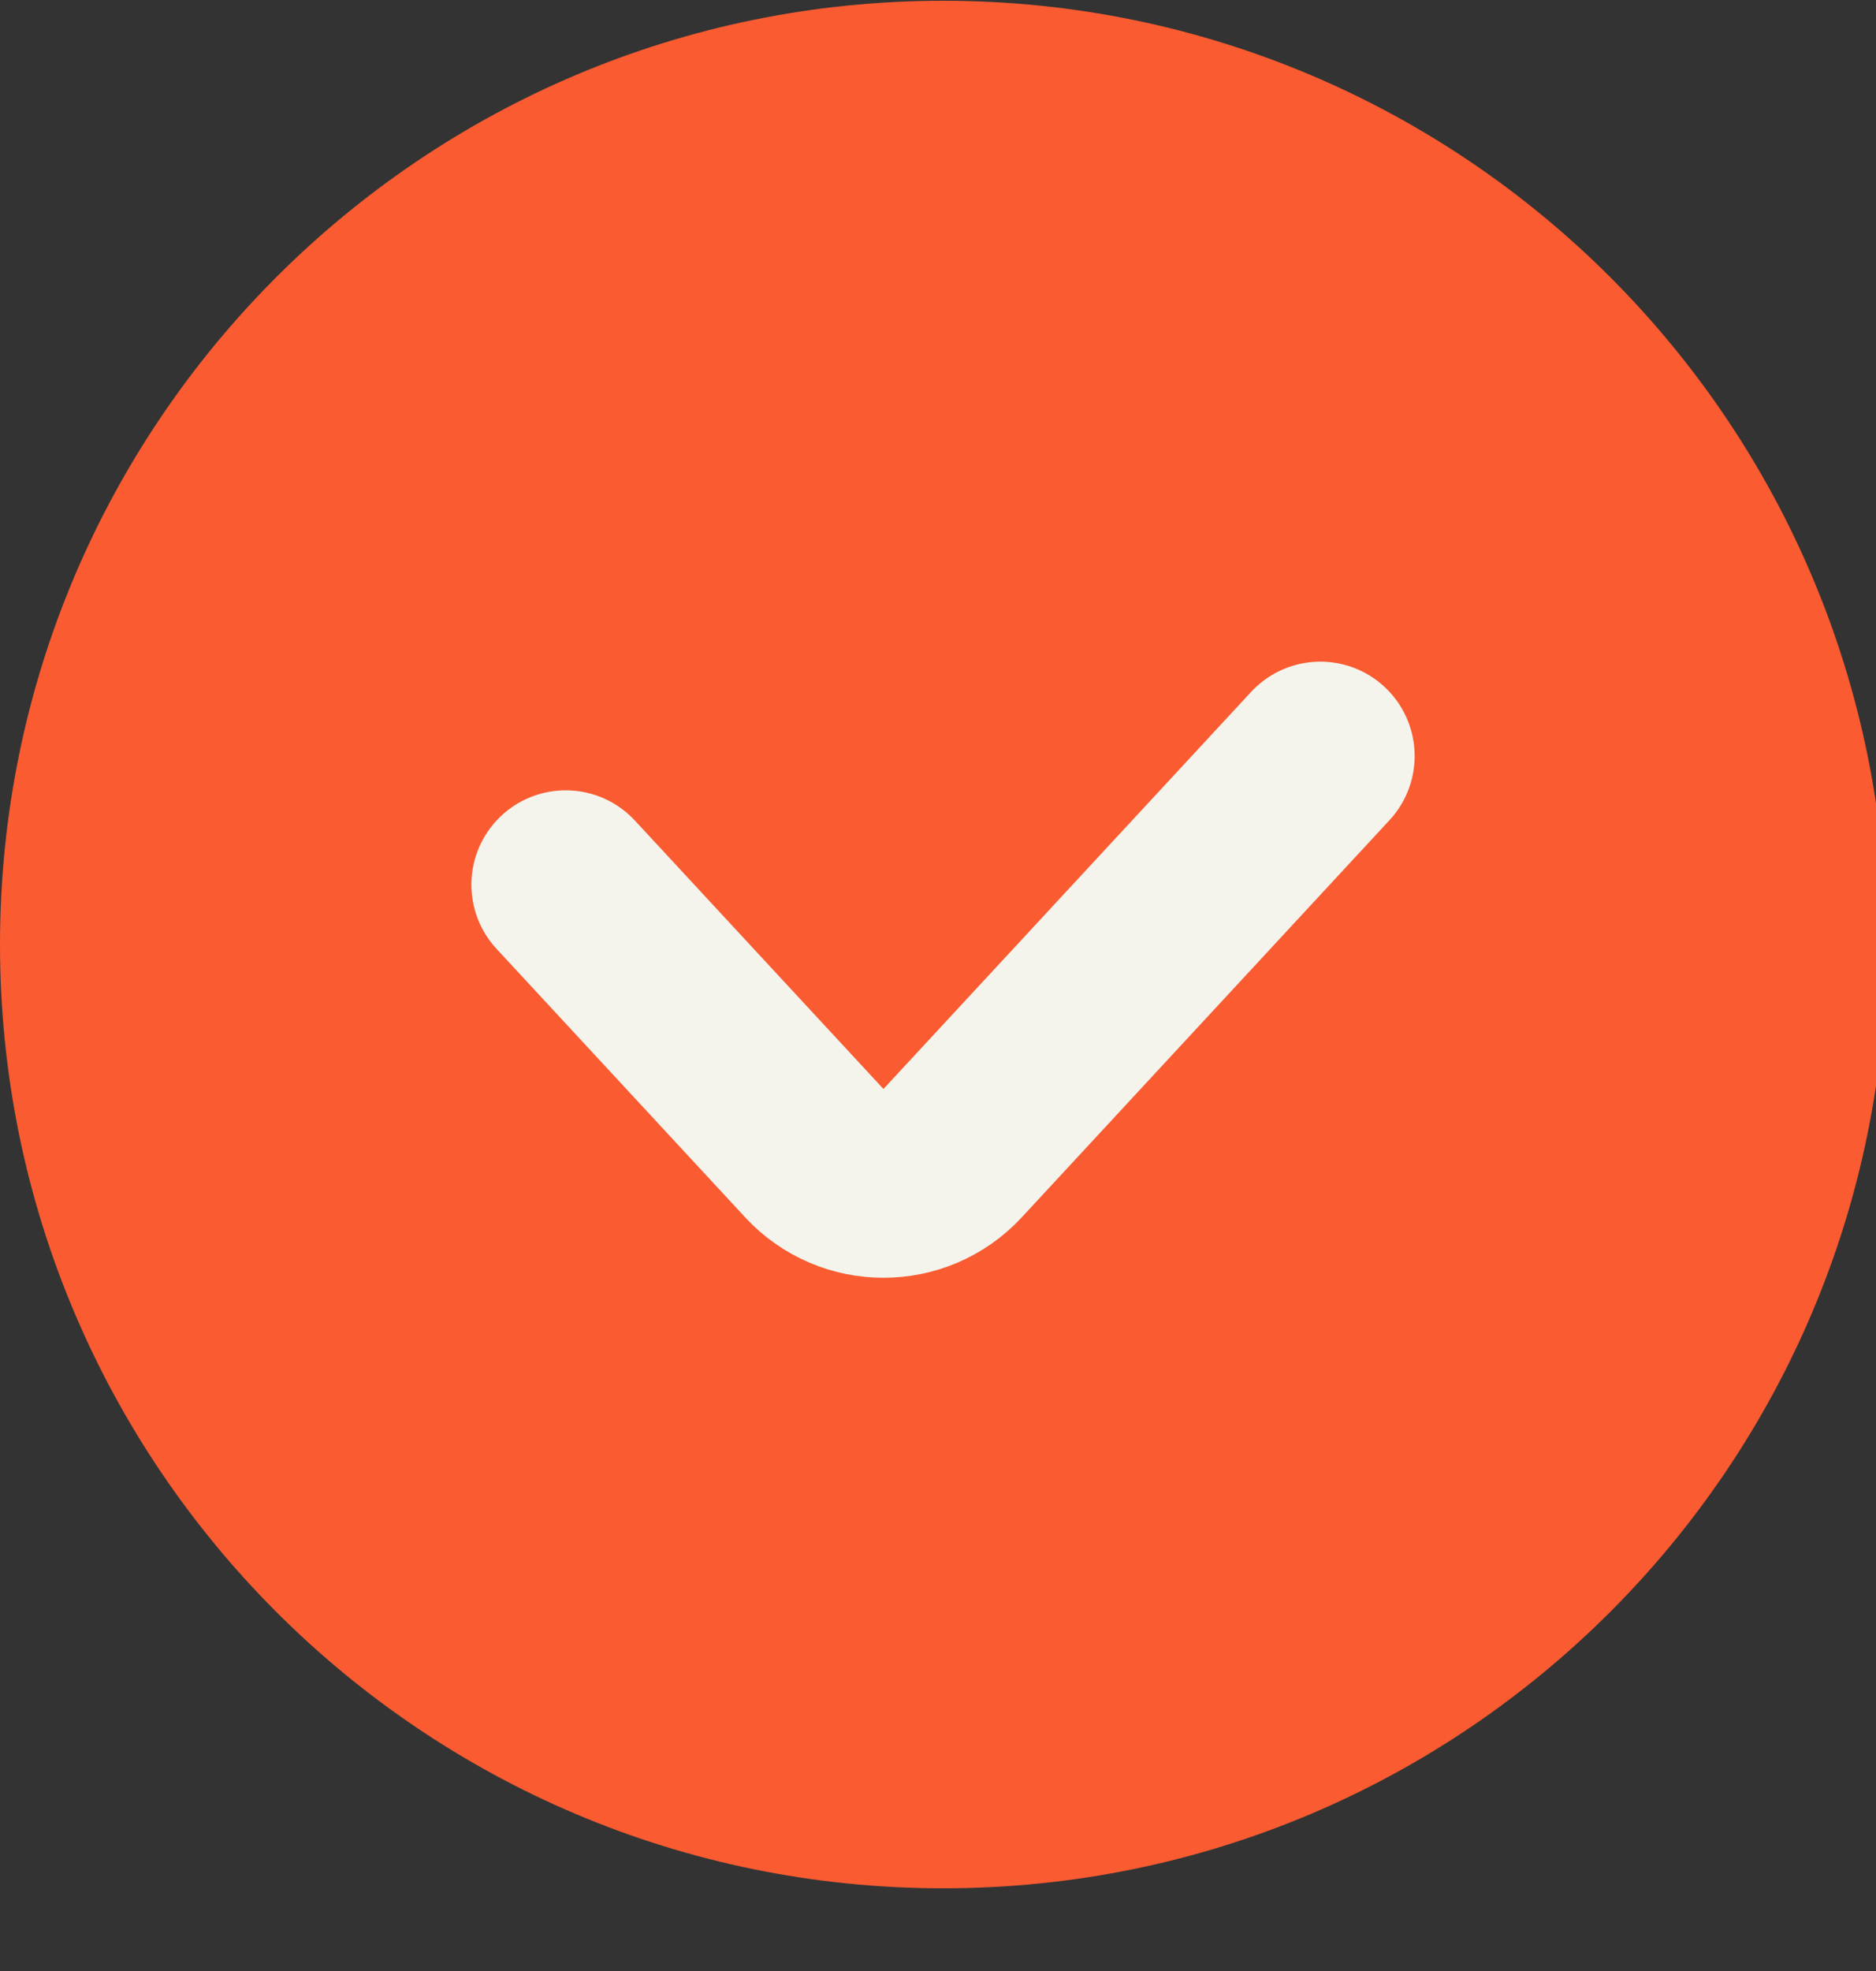 <svg width="20" height="21" viewBox="0 0 20 21" fill="none" xmlns="http://www.w3.org/2000/svg">
<rect x="0" y="0" width="20" height="21" fill="#333333" stroke="none"/>
<g clip-path="url(#clip0_1263_13604)">
<path d="M10.056 20.119C15.61 20.119 20.112 15.617 20.112 10.064C20.112 4.51 15.61 0.008 10.056 0.008C4.502 0.008 0 4.51 0 10.064C0 15.617 4.502 20.119 10.056 20.119Z" fill="#FA5B31"/>
<path d="M6.031 9.426L8.681 12.286C9.079 12.716 9.758 12.716 10.156 12.286L14.076 8.055" stroke="#F4F4ED" stroke-width="2.011" stroke-linecap="round"/>
</g>
<defs>
<clipPath id="clip0_1263_13604">
<rect width="20.112" height="20.112" fill="white" transform="translate(0 0.008)"/>
</clipPath>
</defs>
</svg>

